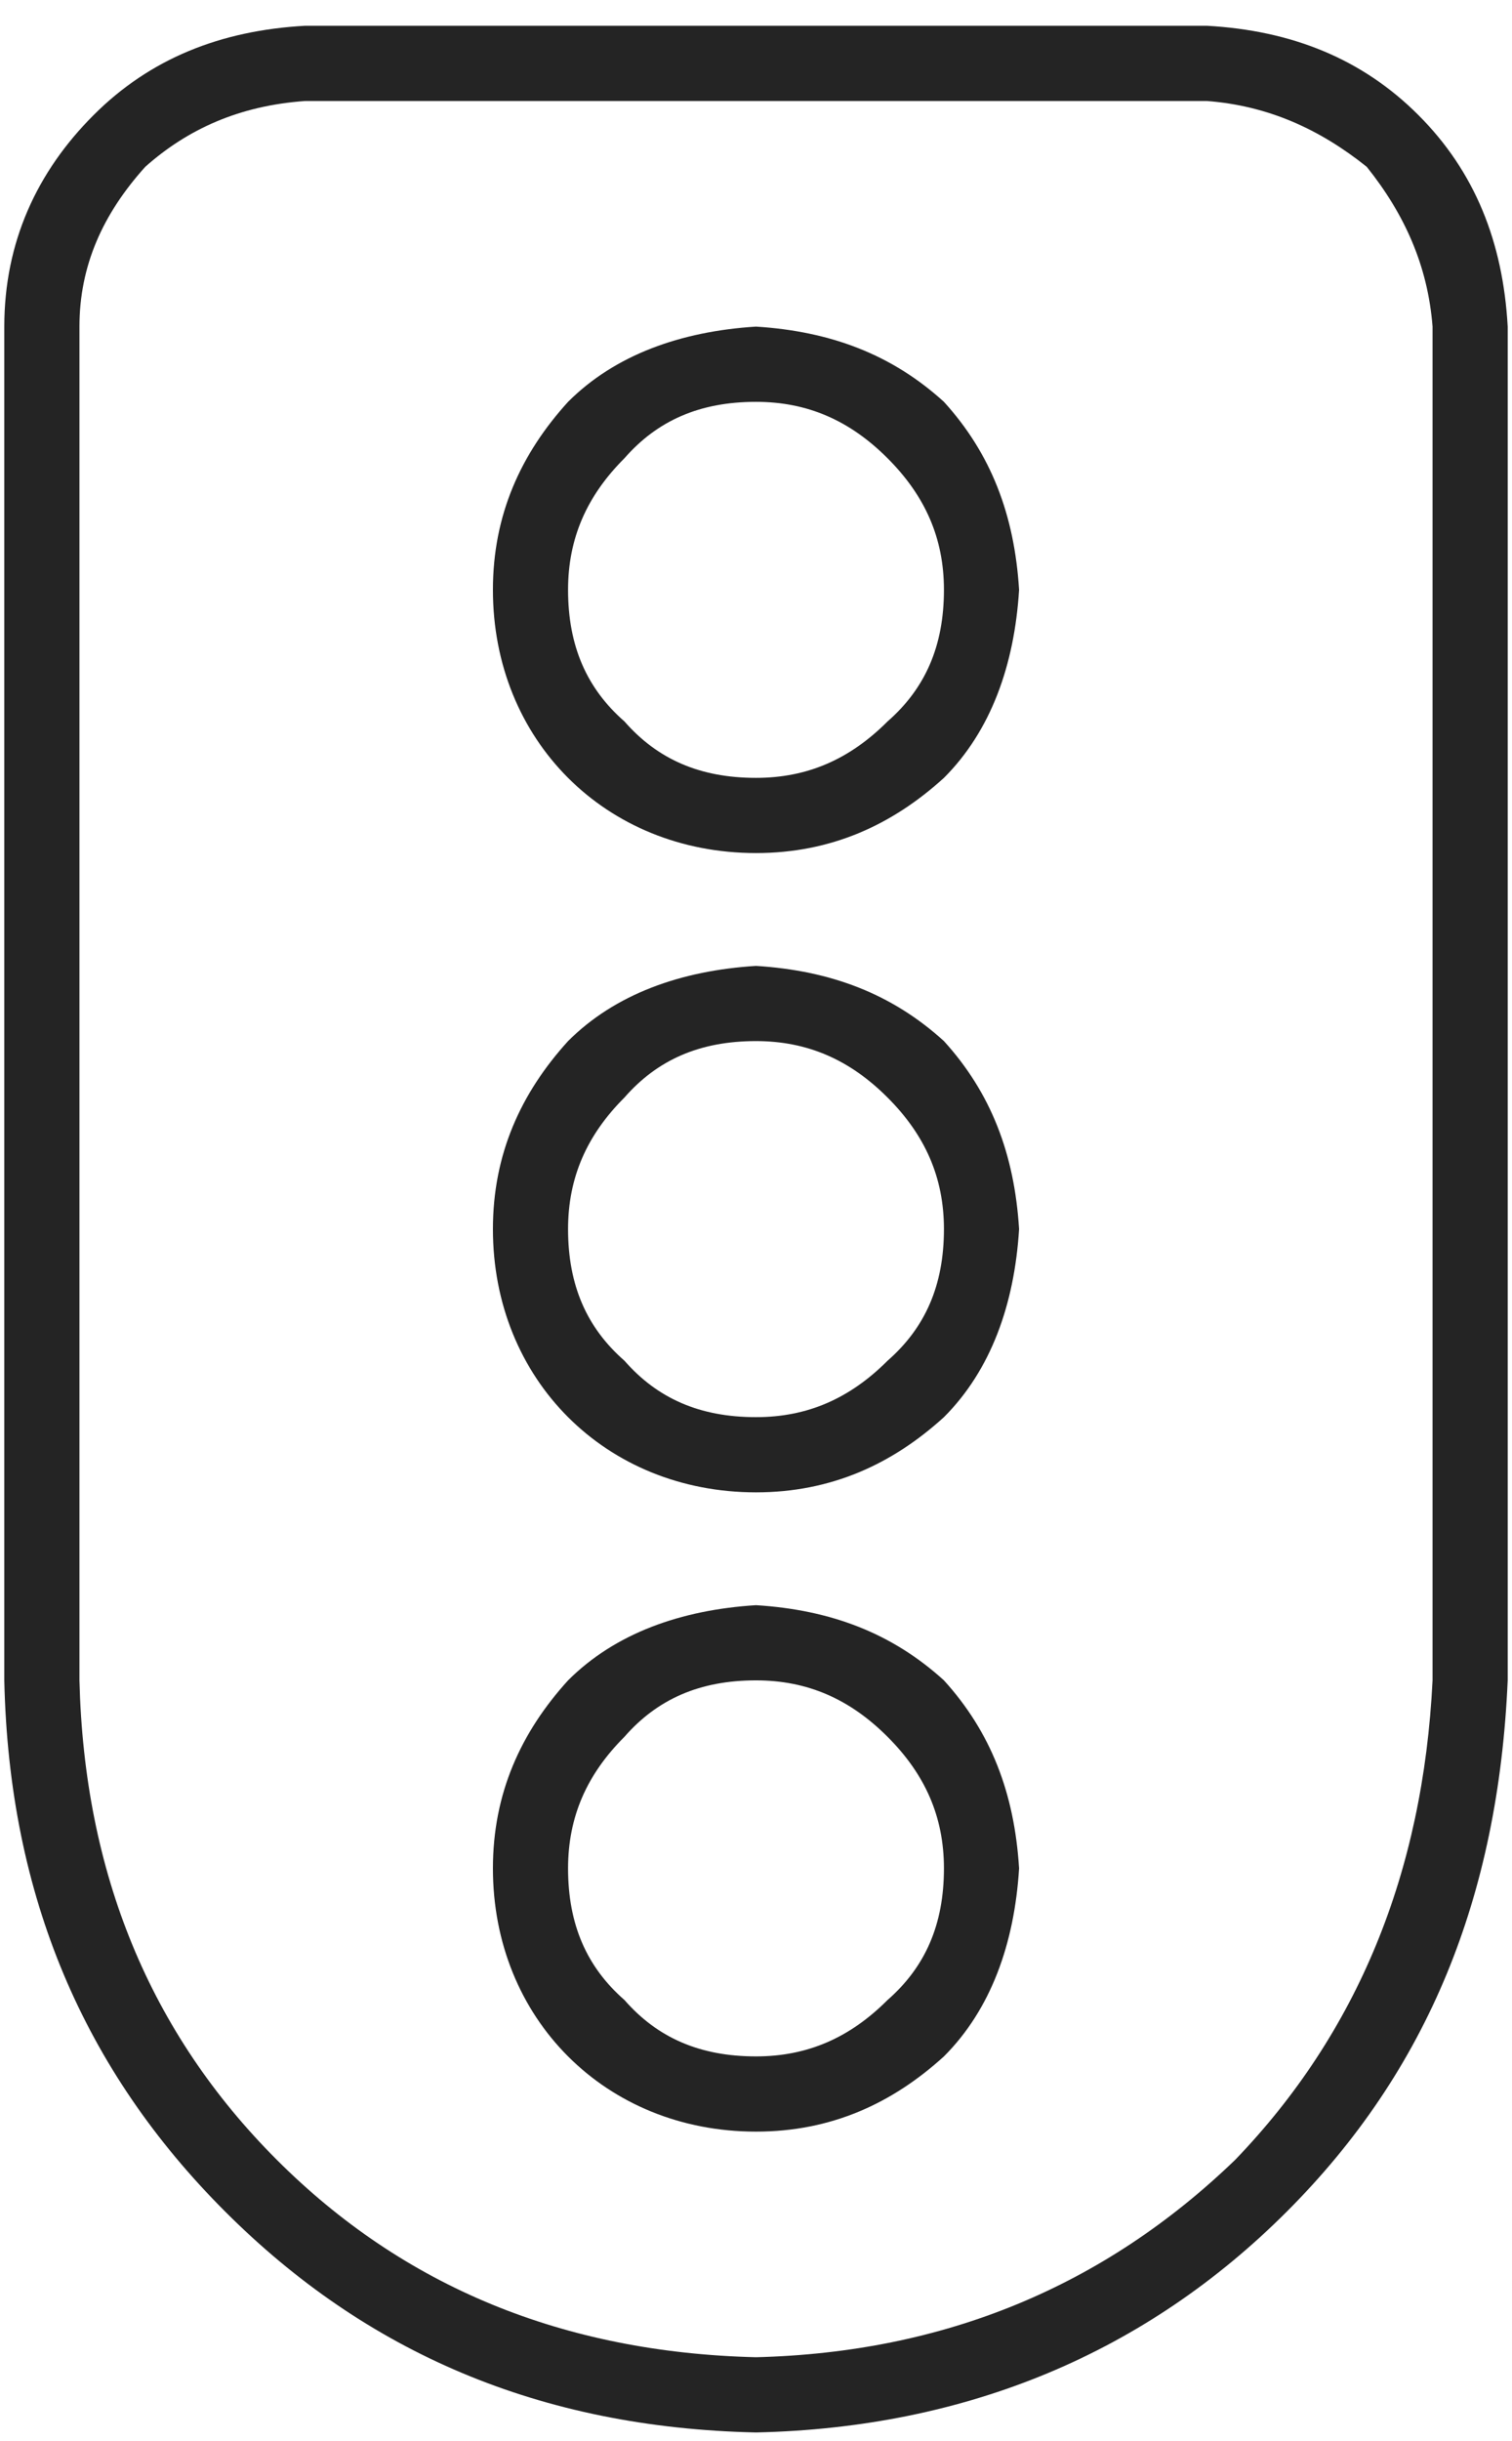 <svg width="44" height="71" viewBox="0 0 44 71" fill="none" xmlns="http://www.w3.org/2000/svg">
<path d="M14.344 54.344C14.344 56.531 15.164 58.445 16.531 59.812C17.898 61.18 19.812 62 22 62C24.188 62 25.965 61.18 27.469 59.812C28.836 58.445 29.52 56.531 29.656 54.344C29.52 52.156 28.836 50.379 27.469 48.875C25.965 47.508 24.188 46.824 22 46.688C19.812 46.824 17.898 47.508 16.531 48.875C15.164 50.379 14.344 52.156 14.344 54.344ZM22 59.812C20.359 59.812 19.129 59.266 18.172 58.172C17.078 57.215 16.531 55.984 16.531 54.344C16.531 52.84 17.078 51.609 18.172 50.516C19.129 49.422 20.359 48.875 22 48.875C23.504 48.875 24.734 49.422 25.828 50.516C26.922 51.609 27.469 52.84 27.469 54.344C27.469 55.984 26.922 57.215 25.828 58.172C24.734 59.266 23.504 59.812 22 59.812ZM29.656 35.75C29.52 33.562 28.836 31.785 27.469 30.281C25.965 28.914 24.188 28.23 22 28.094C19.812 28.23 17.898 28.914 16.531 30.281C15.164 31.785 14.344 33.562 14.344 35.75C14.344 37.938 15.164 39.852 16.531 41.219C17.898 42.586 19.812 43.406 22 43.406C24.188 43.406 25.965 42.586 27.469 41.219C28.836 39.852 29.52 37.938 29.656 35.75ZM22 30.281C23.504 30.281 24.734 30.828 25.828 31.922C26.922 33.016 27.469 34.246 27.469 35.75C27.469 37.391 26.922 38.621 25.828 39.578C24.734 40.672 23.504 41.219 22 41.219C20.359 41.219 19.129 40.672 18.172 39.578C17.078 38.621 16.531 37.391 16.531 35.75C16.531 34.246 17.078 33.016 18.172 31.922C19.129 30.828 20.359 30.281 22 30.281ZM14.344 17.156C14.344 19.344 15.164 21.258 16.531 22.625C17.898 23.992 19.812 24.812 22 24.812C24.188 24.812 25.965 23.992 27.469 22.625C28.836 21.258 29.52 19.344 29.656 17.156C29.52 14.969 28.836 13.191 27.469 11.688C25.965 10.32 24.188 9.637 22 9.5C19.812 9.637 17.898 10.32 16.531 11.688C15.164 13.191 14.344 14.969 14.344 17.156ZM22 22.625C20.359 22.625 19.129 22.078 18.172 20.984C17.078 20.027 16.531 18.797 16.531 17.156C16.531 15.652 17.078 14.422 18.172 13.328C19.129 12.234 20.359 11.688 22 11.688C23.504 11.688 24.734 12.234 25.828 13.328C26.922 14.422 27.469 15.652 27.469 17.156C27.469 18.797 26.922 20.027 25.828 20.984C24.734 22.078 23.504 22.625 22 22.625ZM0.125 9.5V48.875C0.262 55.164 2.449 60.223 6.551 64.324C10.652 68.426 15.711 70.613 22 70.75C28.152 70.613 33.348 68.426 37.449 64.324C41.551 60.223 43.602 55.164 43.875 48.875V9.5C43.738 7.039 42.918 4.988 41.277 3.348C39.637 1.707 37.586 0.887 35.125 0.75H8.875C6.414 0.887 4.363 1.707 2.723 3.348C1.082 4.988 0.125 7.039 0.125 9.5ZM2.312 9.5C2.312 7.723 2.996 6.219 4.227 4.852C5.457 3.758 6.961 3.074 8.875 2.938H35.125C36.902 3.074 38.406 3.758 39.773 4.852C40.867 6.219 41.551 7.723 41.688 9.5V48.875C41.414 54.48 39.5 59.129 35.945 62.82C32.117 66.512 27.469 68.426 22 68.562C16.395 68.426 11.746 66.512 8.055 62.82C4.363 59.129 2.449 54.48 2.312 48.875V9.5Z" fill="#242424"/>
</svg>
